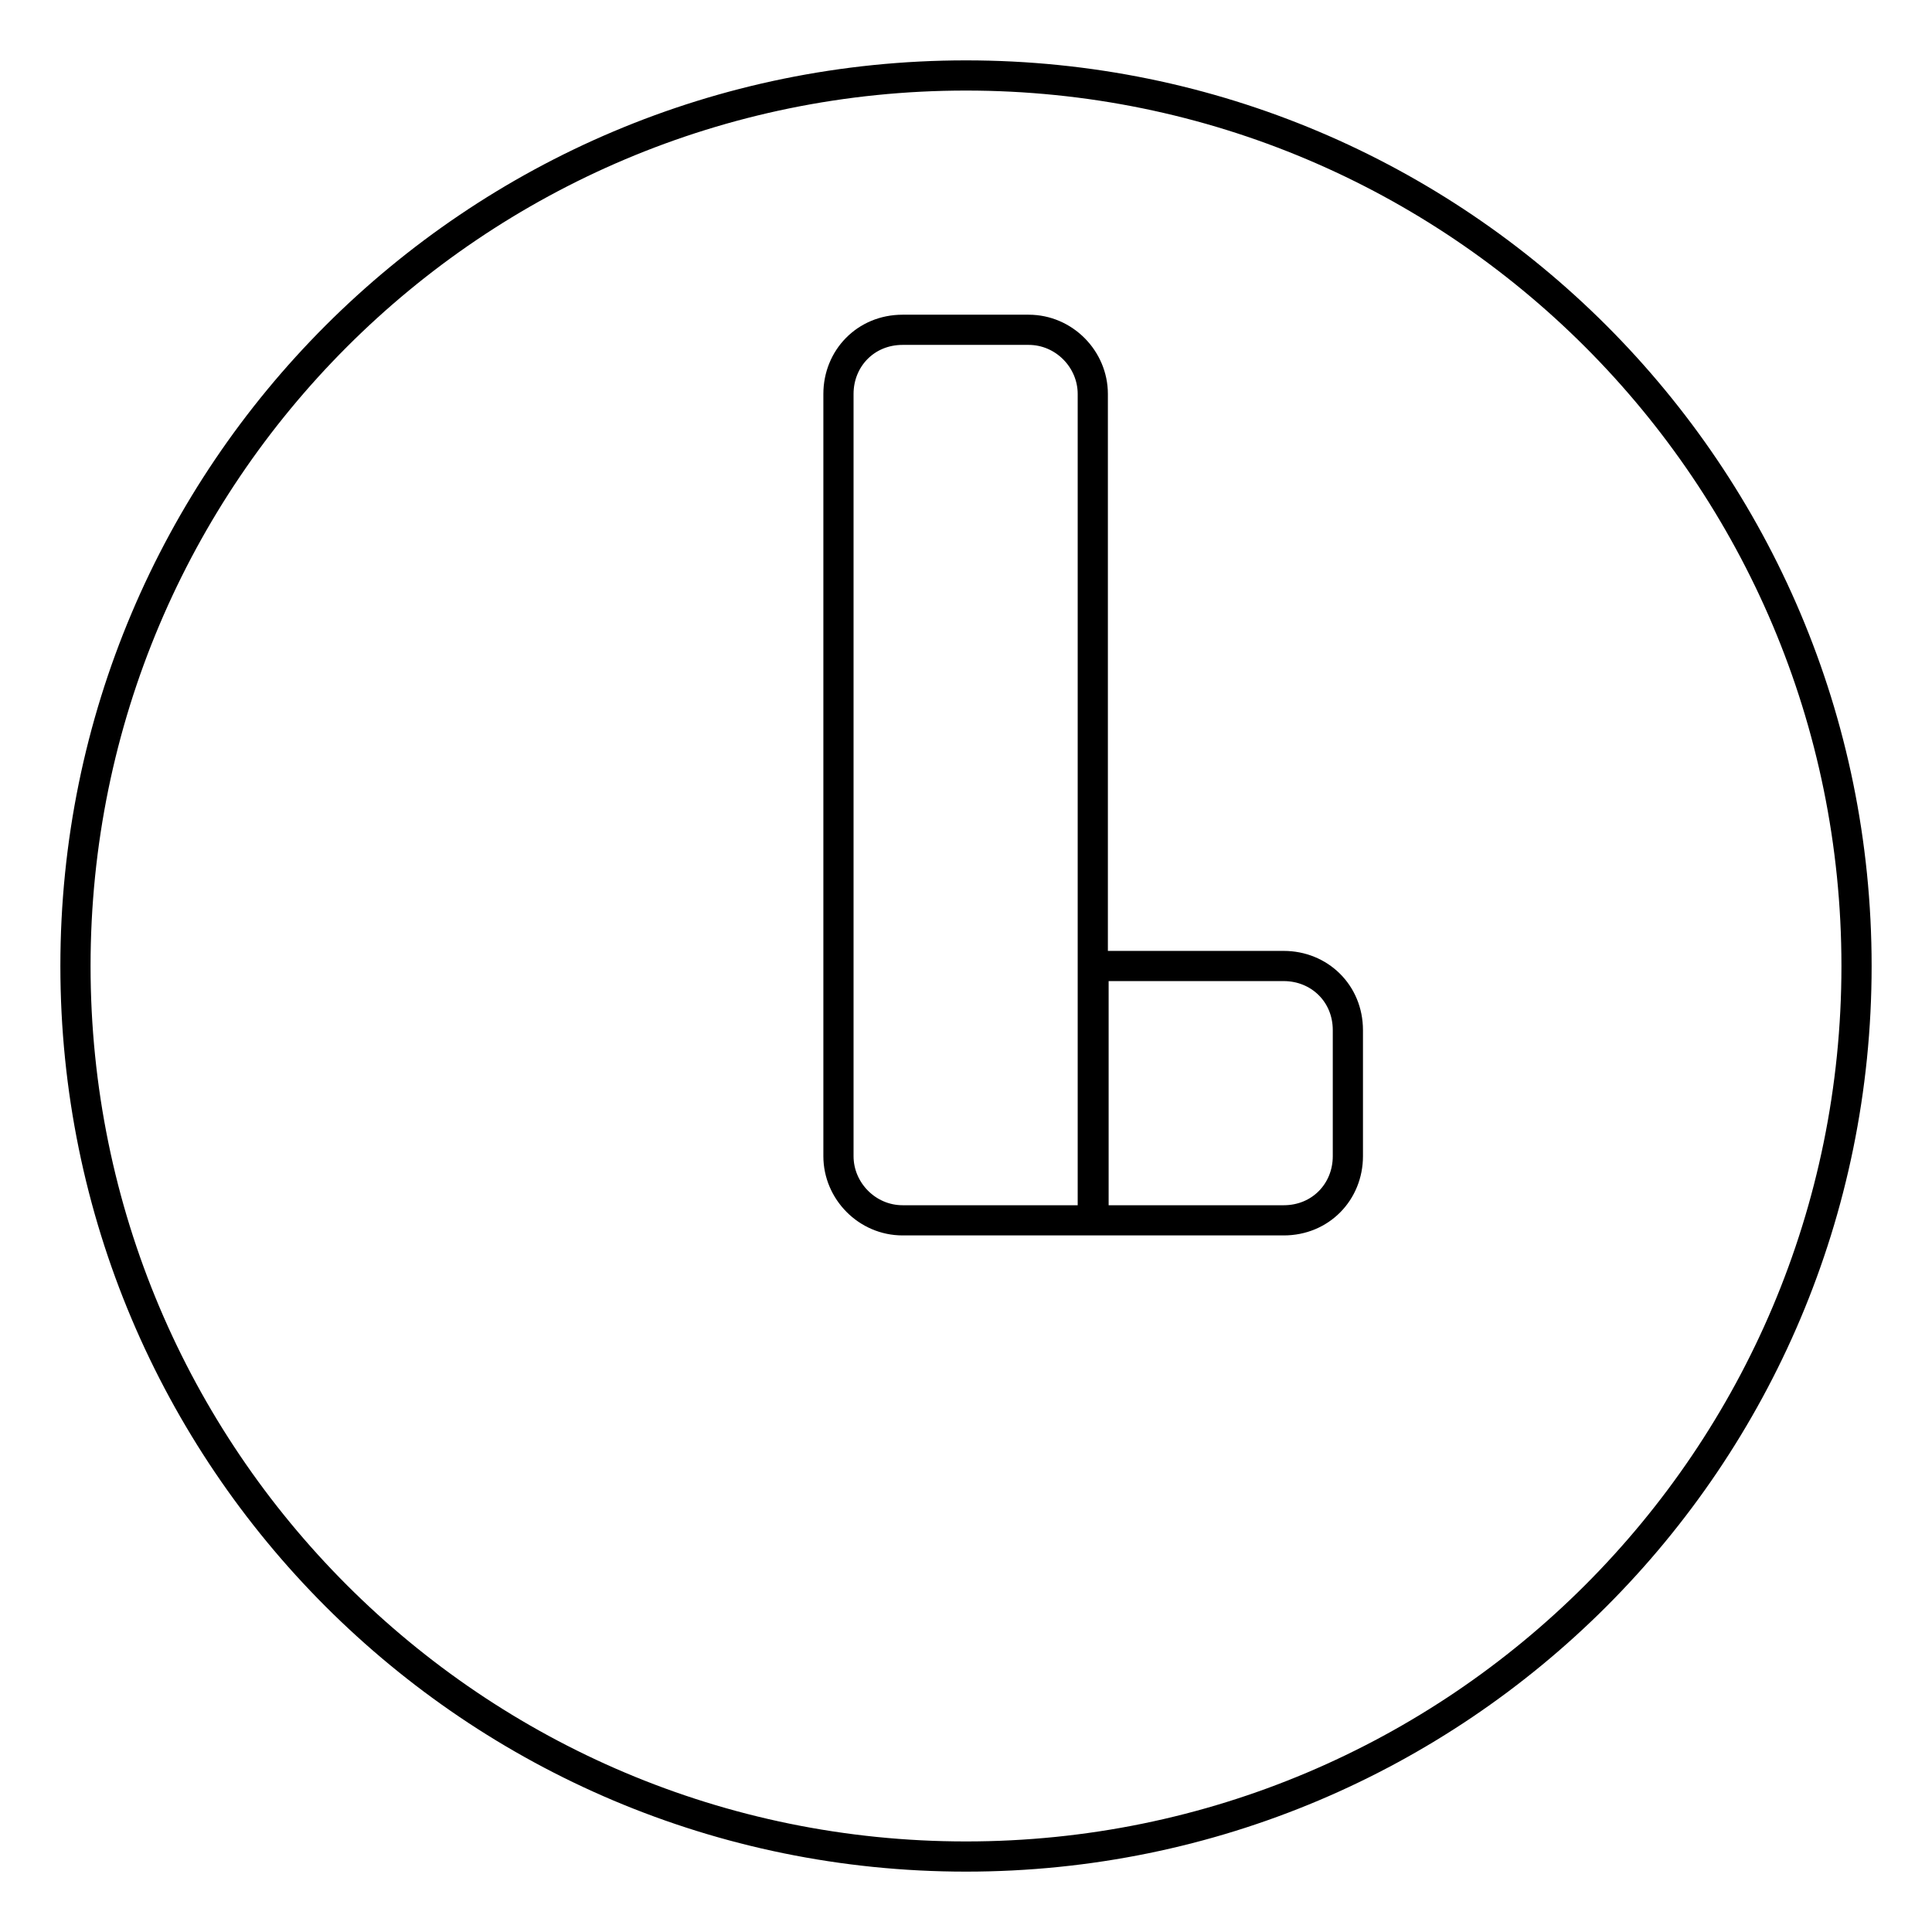 <?xml version="1.0" encoding="utf-8"?>
<!-- Svg Vector Icons : http://www.onlinewebfonts.com/icon -->
<!DOCTYPE svg PUBLIC "-//W3C//DTD SVG 1.1//EN" "http://www.w3.org/Graphics/SVG/1.1/DTD/svg11.dtd">
<svg version="1.1" xmlns="http://www.w3.org/2000/svg" xmlns:xlink="http://www.w3.org/1999/xlink" x="0px" y="0px" viewBox="0 0 256 256" enable-background="new 0 0 256 256" xml:space="preserve">
<g><g><path stroke-width="4" fill-opacity="0" stroke="#000000"  d="M10,128c0,65.2,52.8,118,118,118c65.2,0,118-52.8,118-118c0-65.2-52.8-118-118-118C62.8,10,10,62.8,10,128z"/><path stroke-width="4" fill-opacity="0" stroke="#000000"  d="M111.1,52.2c0-4.7,3.6-8.5,8.5-8.5h16.7c4.7,0,8.5,3.9,8.5,8.5v109.5h-25.2c-4.7,0-8.5-3.9-8.5-8.5V52.2z M144.9,128h25.2c4.7,0,8.5,3.6,8.5,8.5v16.7c0,4.7-3.6,8.5-8.5,8.5h-25.2V128z"/></g></g>
</svg>